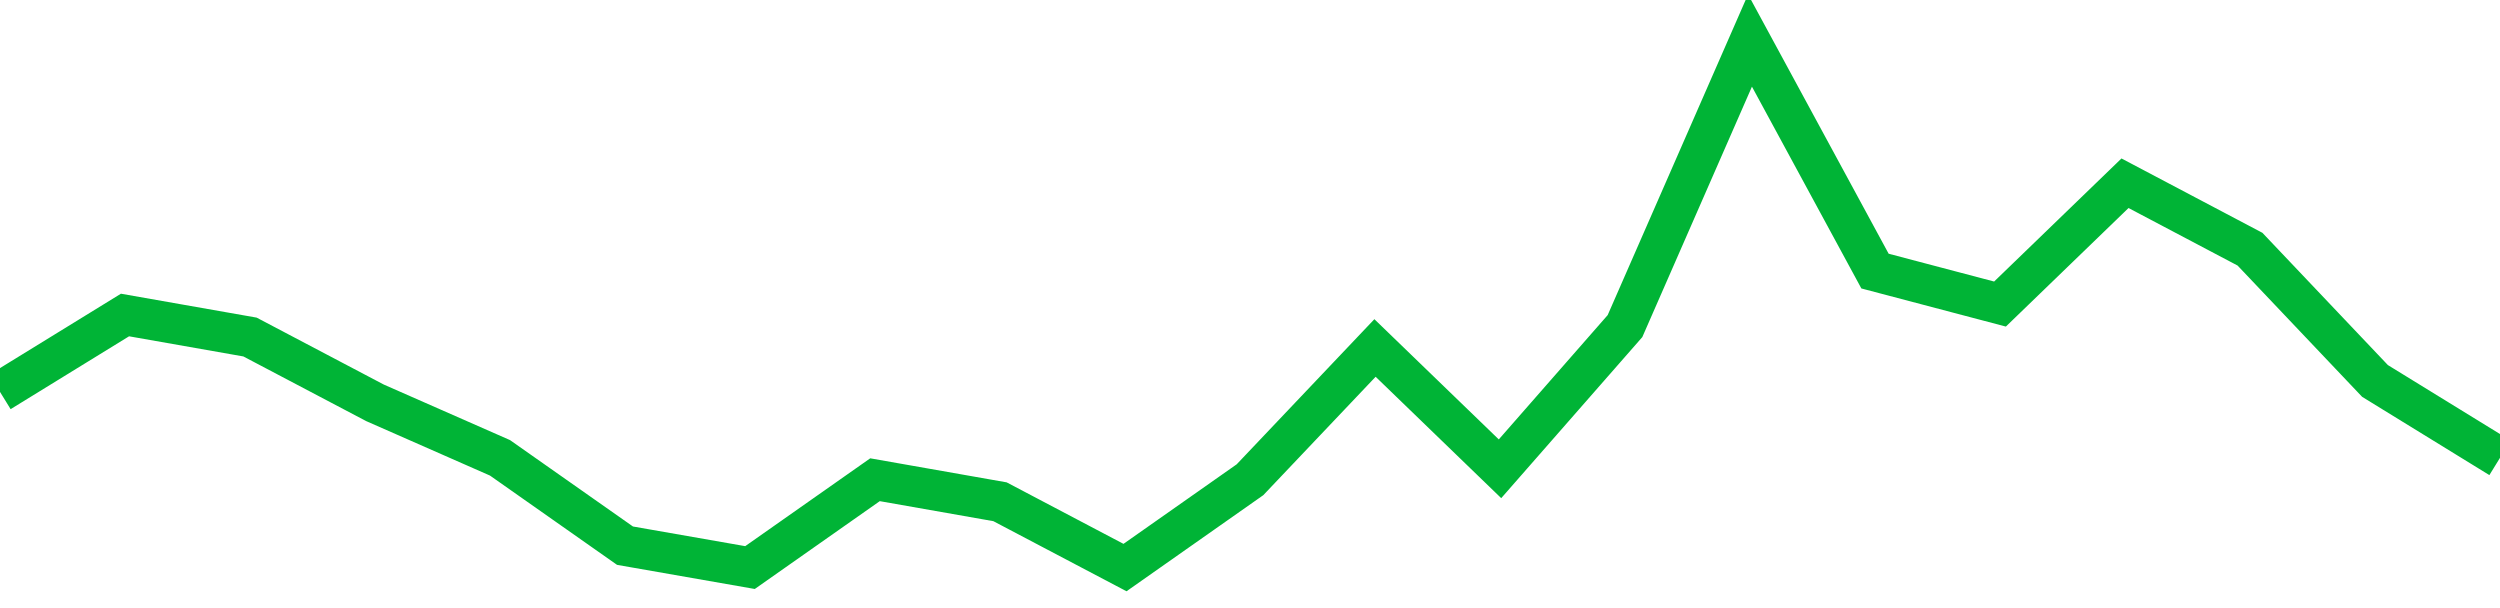 <!-- Generated with https://github.com/jxxe/sparkline/ --><svg viewBox="0 0 185 45" class="sparkline" xmlns="http://www.w3.org/2000/svg"><path class="sparkline--fill" d="M 0 29 L 0 29 L 9.25 23.31 L 18.5 24.94 L 27.75 29.81 L 37 33.88 L 46.25 40.38 L 55.5 42 L 64.75 35.5 L 74 37.13 L 83.25 42 L 92.5 35.5 L 101.75 25.75 L 111 34.69 L 120.25 24.13 L 129.5 3 L 138.75 20.06 L 148 22.5 L 157.25 13.56 L 166.5 18.44 L 175.75 28.19 L 185 33.88 V 45 L 0 45 Z" stroke="none" fill="none" ></path><path class="sparkline--line" d="M 0 29 L 0 29 L 9.25 23.31 L 18.5 24.94 L 27.75 29.81 L 37 33.88 L 46.25 40.38 L 55.5 42 L 64.75 35.5 L 74 37.13 L 83.25 42 L 92.5 35.5 L 101.75 25.75 L 111 34.69 L 120.25 24.13 L 129.5 3 L 138.75 20.06 L 148 22.5 L 157.25 13.56 L 166.5 18.44 L 175.75 28.19 L 185 33.88" fill="none" stroke-width="3" stroke="#00B436" ></path></svg>